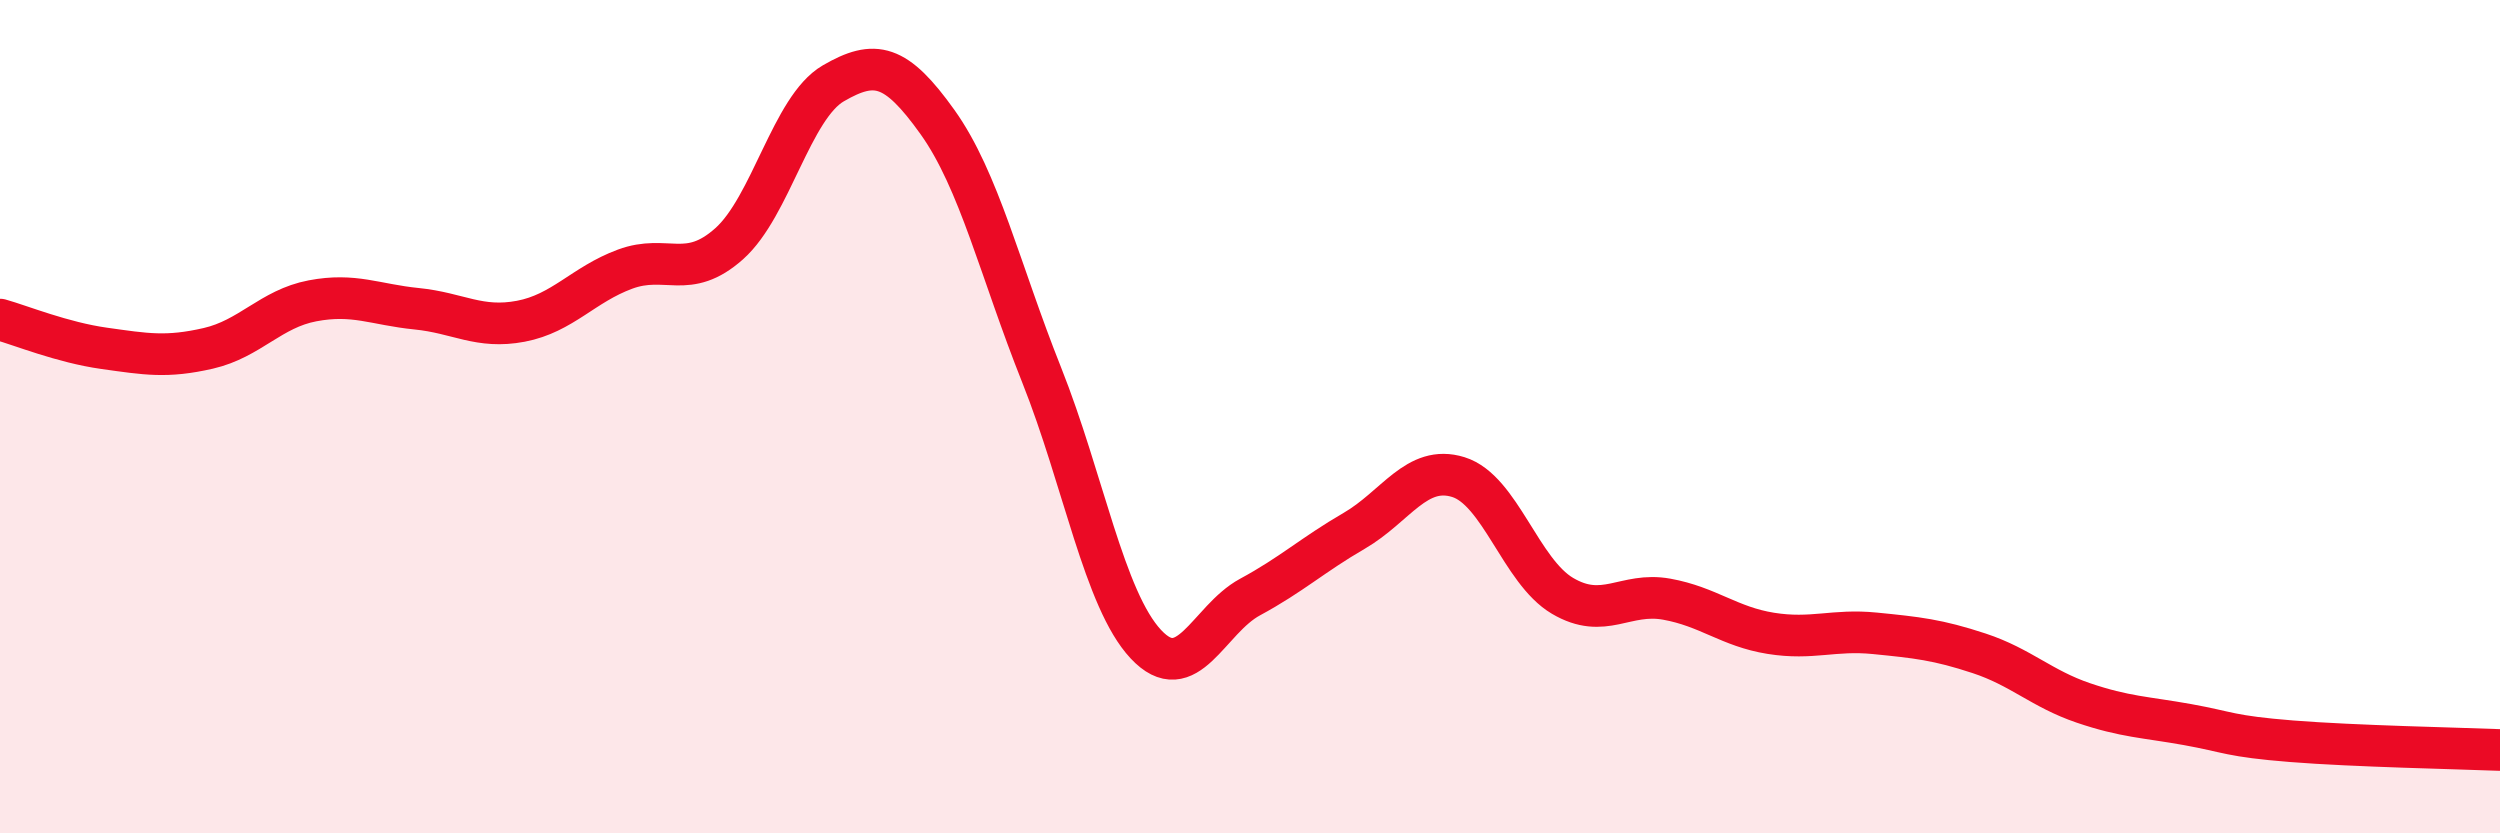 
    <svg width="60" height="20" viewBox="0 0 60 20" xmlns="http://www.w3.org/2000/svg">
      <path
        d="M 0,7.67 C 0.5,7.81 1.5,8.22 2.5,8.36 C 3.5,8.5 4,8.59 5,8.36 C 6,8.13 6.5,7.41 7.5,7.22 C 8.5,7.03 9,7.31 10,7.41 C 11,7.51 11.5,7.9 12.5,7.71 C 13.5,7.52 14,6.83 15,6.46 C 16,6.09 16.5,6.74 17.5,5.85 C 18.5,4.96 19,2.58 20,2 C 21,1.42 21.5,1.53 22.5,2.93 C 23.5,4.33 24,6.49 25,9 C 26,11.51 26.5,14.39 27.5,15.46 C 28.5,16.53 29,14.87 30,14.33 C 31,13.79 31.5,13.32 32.5,12.74 C 33.5,12.16 34,11.14 35,11.45 C 36,11.76 36.5,13.71 37.5,14.3 C 38.5,14.89 39,14.2 40,14.38 C 41,14.56 41.5,15.04 42.5,15.2 C 43.5,15.36 44,15.1 45,15.2 C 46,15.3 46.5,15.35 47.5,15.68 C 48.5,16.01 49,16.53 50,16.87 C 51,17.21 51.5,17.21 52.5,17.39 C 53.5,17.57 53.5,17.67 55,17.79 C 56.5,17.91 59,17.96 60,18L60 20L0 20Z"
        fill="#EB0A25"
        opacity="0.1"
        stroke-linecap="round"
        stroke-linejoin="round"
      />
      <path
        d="M 0,7.67 C 0.5,7.81 1.5,8.22 2.5,8.36 C 3.5,8.5 4,8.59 5,8.36 C 6,8.13 6.5,7.41 7.5,7.22 C 8.5,7.03 9,7.31 10,7.41 C 11,7.51 11.5,7.9 12.5,7.71 C 13.5,7.52 14,6.83 15,6.46 C 16,6.09 16.5,6.74 17.5,5.85 C 18.5,4.96 19,2.58 20,2 C 21,1.42 21.5,1.53 22.5,2.93 C 23.5,4.33 24,6.49 25,9 C 26,11.51 26.5,14.39 27.5,15.46 C 28.5,16.53 29,14.87 30,14.33 C 31,13.79 31.5,13.32 32.5,12.74 C 33.5,12.16 34,11.14 35,11.45 C 36,11.76 36.5,13.71 37.5,14.3 C 38.5,14.89 39,14.2 40,14.38 C 41,14.56 41.5,15.04 42.5,15.2 C 43.5,15.36 44,15.1 45,15.2 C 46,15.3 46.5,15.35 47.5,15.68 C 48.5,16.01 49,16.53 50,16.87 C 51,17.21 51.5,17.21 52.5,17.39 C 53.5,17.57 53.5,17.67 55,17.79 C 56.5,17.91 59,17.96 60,18"
        stroke="#EB0A25"
        stroke-width="1"
        fill="none"
        stroke-linecap="round"
        stroke-linejoin="round"
      />
    </svg>
  